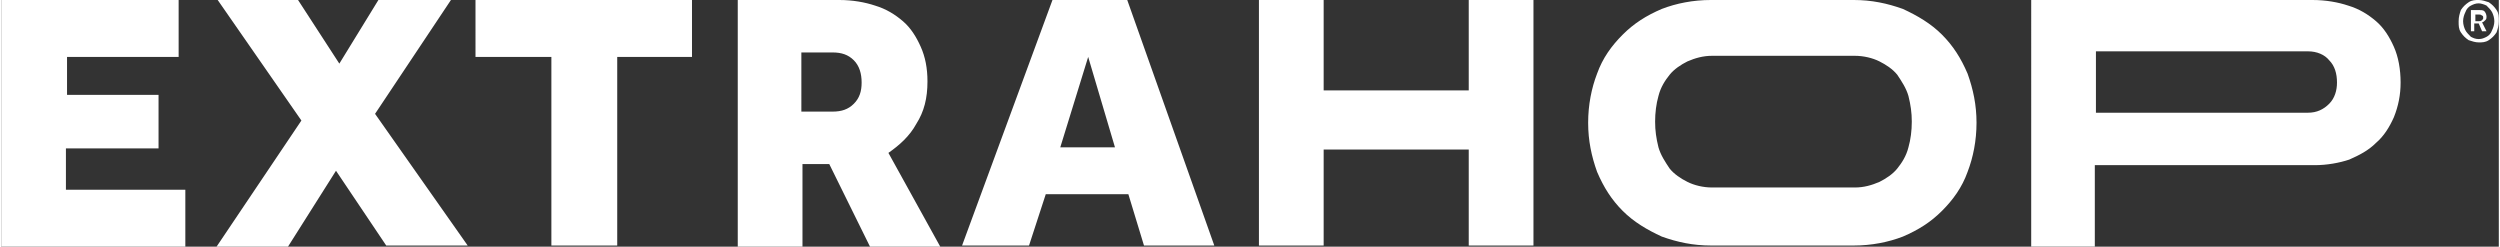 <?xml version="1.0" encoding="utf-8"?><!-- Generator: Adobe Illustrator 28.3.0, SVG Export Plug-In . SVG Version: 6.00 Build 0)  --><svg xmlns="http://www.w3.org/2000/svg" xmlns:xlink="http://www.w3.org/1999/xlink" version="1.1" id="Layer_167e1b81ef84c6" x="0px" y="0px" viewBox="0 0 223.8 22.1" style="enable-background:new 0 0 223.8 22.1;" xml:space="preserve" aria-hidden="true" width="223px" height="22px"><rect x="0" y="0" width="223.8" height="22.1" fill="#333333" stroke="none"/><defs><linearGradient class="cerosgradient" data-cerosgradient="true" id="CerosGradient_id420cf922b" gradientUnits="userSpaceOnUse" x1="50%" y1="100%" x2="50%" y2="0%"><stop offset="0%" stop-color="#d1d1d1"/><stop offset="100%" stop-color="#d1d1d1"/></linearGradient><linearGradient/></defs>
<style type="text/css">
	.st0-67e1b81ef84c6{fill:#FFFFFF;}
</style>
<g>
	<path class="st0-67e1b81ef84c6" d="M0,0h15.9v5.1h-10v3.4h8.2v4.8H5.8V17h10.7v5.1H0V0z M26.9,10.8L19.4,0h7.2l3.7,5.7L33.8,0h6.5l-6.8,10.2   l8.3,11.8h-7.3L30,15.3l-4.3,6.8h-6.4L26.9,10.8z M49.3,5.1h-6.8V0h19.4v5.1h-6.7v16.9h-5.9V5.1z M66,0h9.1c1.2,0,2.3,0.2,3.2,0.5   c1,0.3,1.8,0.8,2.5,1.4c0.7,0.6,1.2,1.4,1.6,2.3c0.4,0.9,0.6,1.9,0.6,3.1c0,1.5-0.3,2.7-1,3.8c-0.6,1.1-1.5,1.9-2.5,2.6l4.7,8.5   h-6.3l-3.7-7.5h-2.4v7.5H66V0z M74.5,10c0.8,0,1.4-0.2,1.9-0.7c0.5-0.5,0.7-1.1,0.7-1.9c0-0.8-0.2-1.5-0.7-2   c-0.5-0.5-1.1-0.7-1.9-0.7h-2.8V10H74.5z M94.2,0h6.7l7.8,22h-6.3l-1.4-4.6h-7.4l-1.5,4.6h-6L94.2,0z M99.8,13.2l-2.4-8.1l-2.5,8.1   H99.8z M112.7,0h5.8v8.1h13V0h5.8v22h-5.8v-8.6h-13v8.6h-5.8V0z M153.2,22c-1.6,0-3-0.3-4.4-0.8c-1.3-0.6-2.5-1.3-3.5-2.3   c-1-1-1.7-2.1-2.3-3.5c-0.5-1.4-0.8-2.8-0.8-4.4c0-1.6,0.3-3.1,0.8-4.4c0.5-1.4,1.3-2.5,2.3-3.5c1-1,2.1-1.7,3.5-2.3   c1.3-0.5,2.8-0.8,4.4-0.8l12.8,0c1.6,0,3,0.3,4.4,0.8c1.3,0.6,2.5,1.3,3.5,2.3c1,1,1.7,2.1,2.3,3.5C176.7,8,177,9.4,177,11   c0,1.6-0.3,3.1-0.8,4.4c-0.5,1.4-1.3,2.5-2.3,3.5c-1,1-2.1,1.7-3.5,2.3c-1.3,0.5-2.8,0.8-4.4,0.8H153.2z M166.1,16.8   c0.8,0,1.5-0.2,2.2-0.5c0.6-0.3,1.2-0.7,1.6-1.2c0.4-0.5,0.8-1.1,1-1.9c0.2-0.7,0.3-1.5,0.3-2.3c0-0.8-0.1-1.5-0.3-2.3   c-0.2-0.7-0.6-1.3-1-1.9c-0.4-0.5-1-0.9-1.6-1.2c-0.6-0.3-1.4-0.5-2.2-0.5l-12.8,0c-0.8,0-1.5,0.2-2.2,0.5   c-0.6,0.3-1.2,0.7-1.6,1.2c-0.4,0.5-0.8,1.1-1,1.9c-0.2,0.7-0.3,1.5-0.3,2.3c0,0.8,0.1,1.5,0.3,2.3c0.2,0.7,0.6,1.3,1,1.9   c0.4,0.5,1,0.9,1.6,1.2c0.6,0.3,1.4,0.5,2.2,0.5L166.1,16.8z M181.9,0h25.2c1.2,0,2.3,0.2,3.2,0.5c1,0.3,1.8,0.8,2.5,1.4   c0.7,0.6,1.2,1.4,1.6,2.3c0.4,0.9,0.6,2,0.6,3.2c0,1.1-0.2,2.1-0.6,3.1c-0.4,0.9-0.9,1.7-1.6,2.3c-0.7,0.7-1.5,1.1-2.4,1.5   c-0.9,0.3-2,0.5-3.1,0.5h-19.7v7.3h-5.7V0z M206.7,10.1c0.8,0,1.4-0.3,1.9-0.8c0.5-0.5,0.7-1.2,0.7-1.9c0-0.8-0.2-1.5-0.7-2   c-0.4-0.5-1.1-0.8-1.9-0.8h-19v5.5H206.7z"/>
	<path class="st0-67e1b81ef84c6" d="M222,3.8c-0.3,0-0.6-0.1-0.9-0.2c-0.3-0.2-0.5-0.4-0.7-0.7c-0.2-0.3-0.2-0.6-0.2-1c0-0.4,0.1-0.7,0.2-1   c0.2-0.3,0.4-0.5,0.7-0.7c0.3-0.2,0.6-0.2,0.9-0.2c0.3,0,0.6,0.1,0.9,0.2c0.3,0.2,0.5,0.4,0.7,0.7c0.2,0.3,0.2,0.6,0.2,1   c0,0.4-0.1,0.7-0.2,1c-0.2,0.3-0.4,0.5-0.7,0.7C222.6,3.8,222.3,3.8,222,3.8z M222,3.5c0.3,0,0.5-0.1,0.7-0.2   c0.2-0.1,0.4-0.3,0.5-0.6c0.1-0.2,0.2-0.5,0.2-0.8c0-0.3-0.1-0.6-0.2-0.8c-0.1-0.2-0.3-0.4-0.5-0.6c-0.2-0.1-0.5-0.2-0.7-0.2   c-0.3,0-0.5,0.1-0.7,0.2c-0.2,0.1-0.4,0.3-0.5,0.6c-0.1,0.2-0.2,0.5-0.2,0.8c0,0.3,0.1,0.6,0.2,0.8c0.1,0.2,0.3,0.4,0.5,0.6   C221.5,3.4,221.7,3.5,222,3.5z M221.3,2.9v-2h0.7c0.2,0,0.4,0,0.5,0.1c0.1,0.1,0.2,0.3,0.2,0.5c0,0.1,0,0.2-0.1,0.3   c-0.1,0.1-0.2,0.2-0.3,0.2l0.4,0.8h-0.4l-0.3-0.7h-0.4v0.7H221.3z M221.7,1.9h0.3c0.1,0,0.2,0,0.3-0.1c0.1-0.1,0.1-0.1,0.1-0.2   c0-0.1,0-0.2-0.1-0.2c-0.1-0.1-0.2-0.1-0.3-0.1h-0.3V1.9z"/>
</g>
</svg>